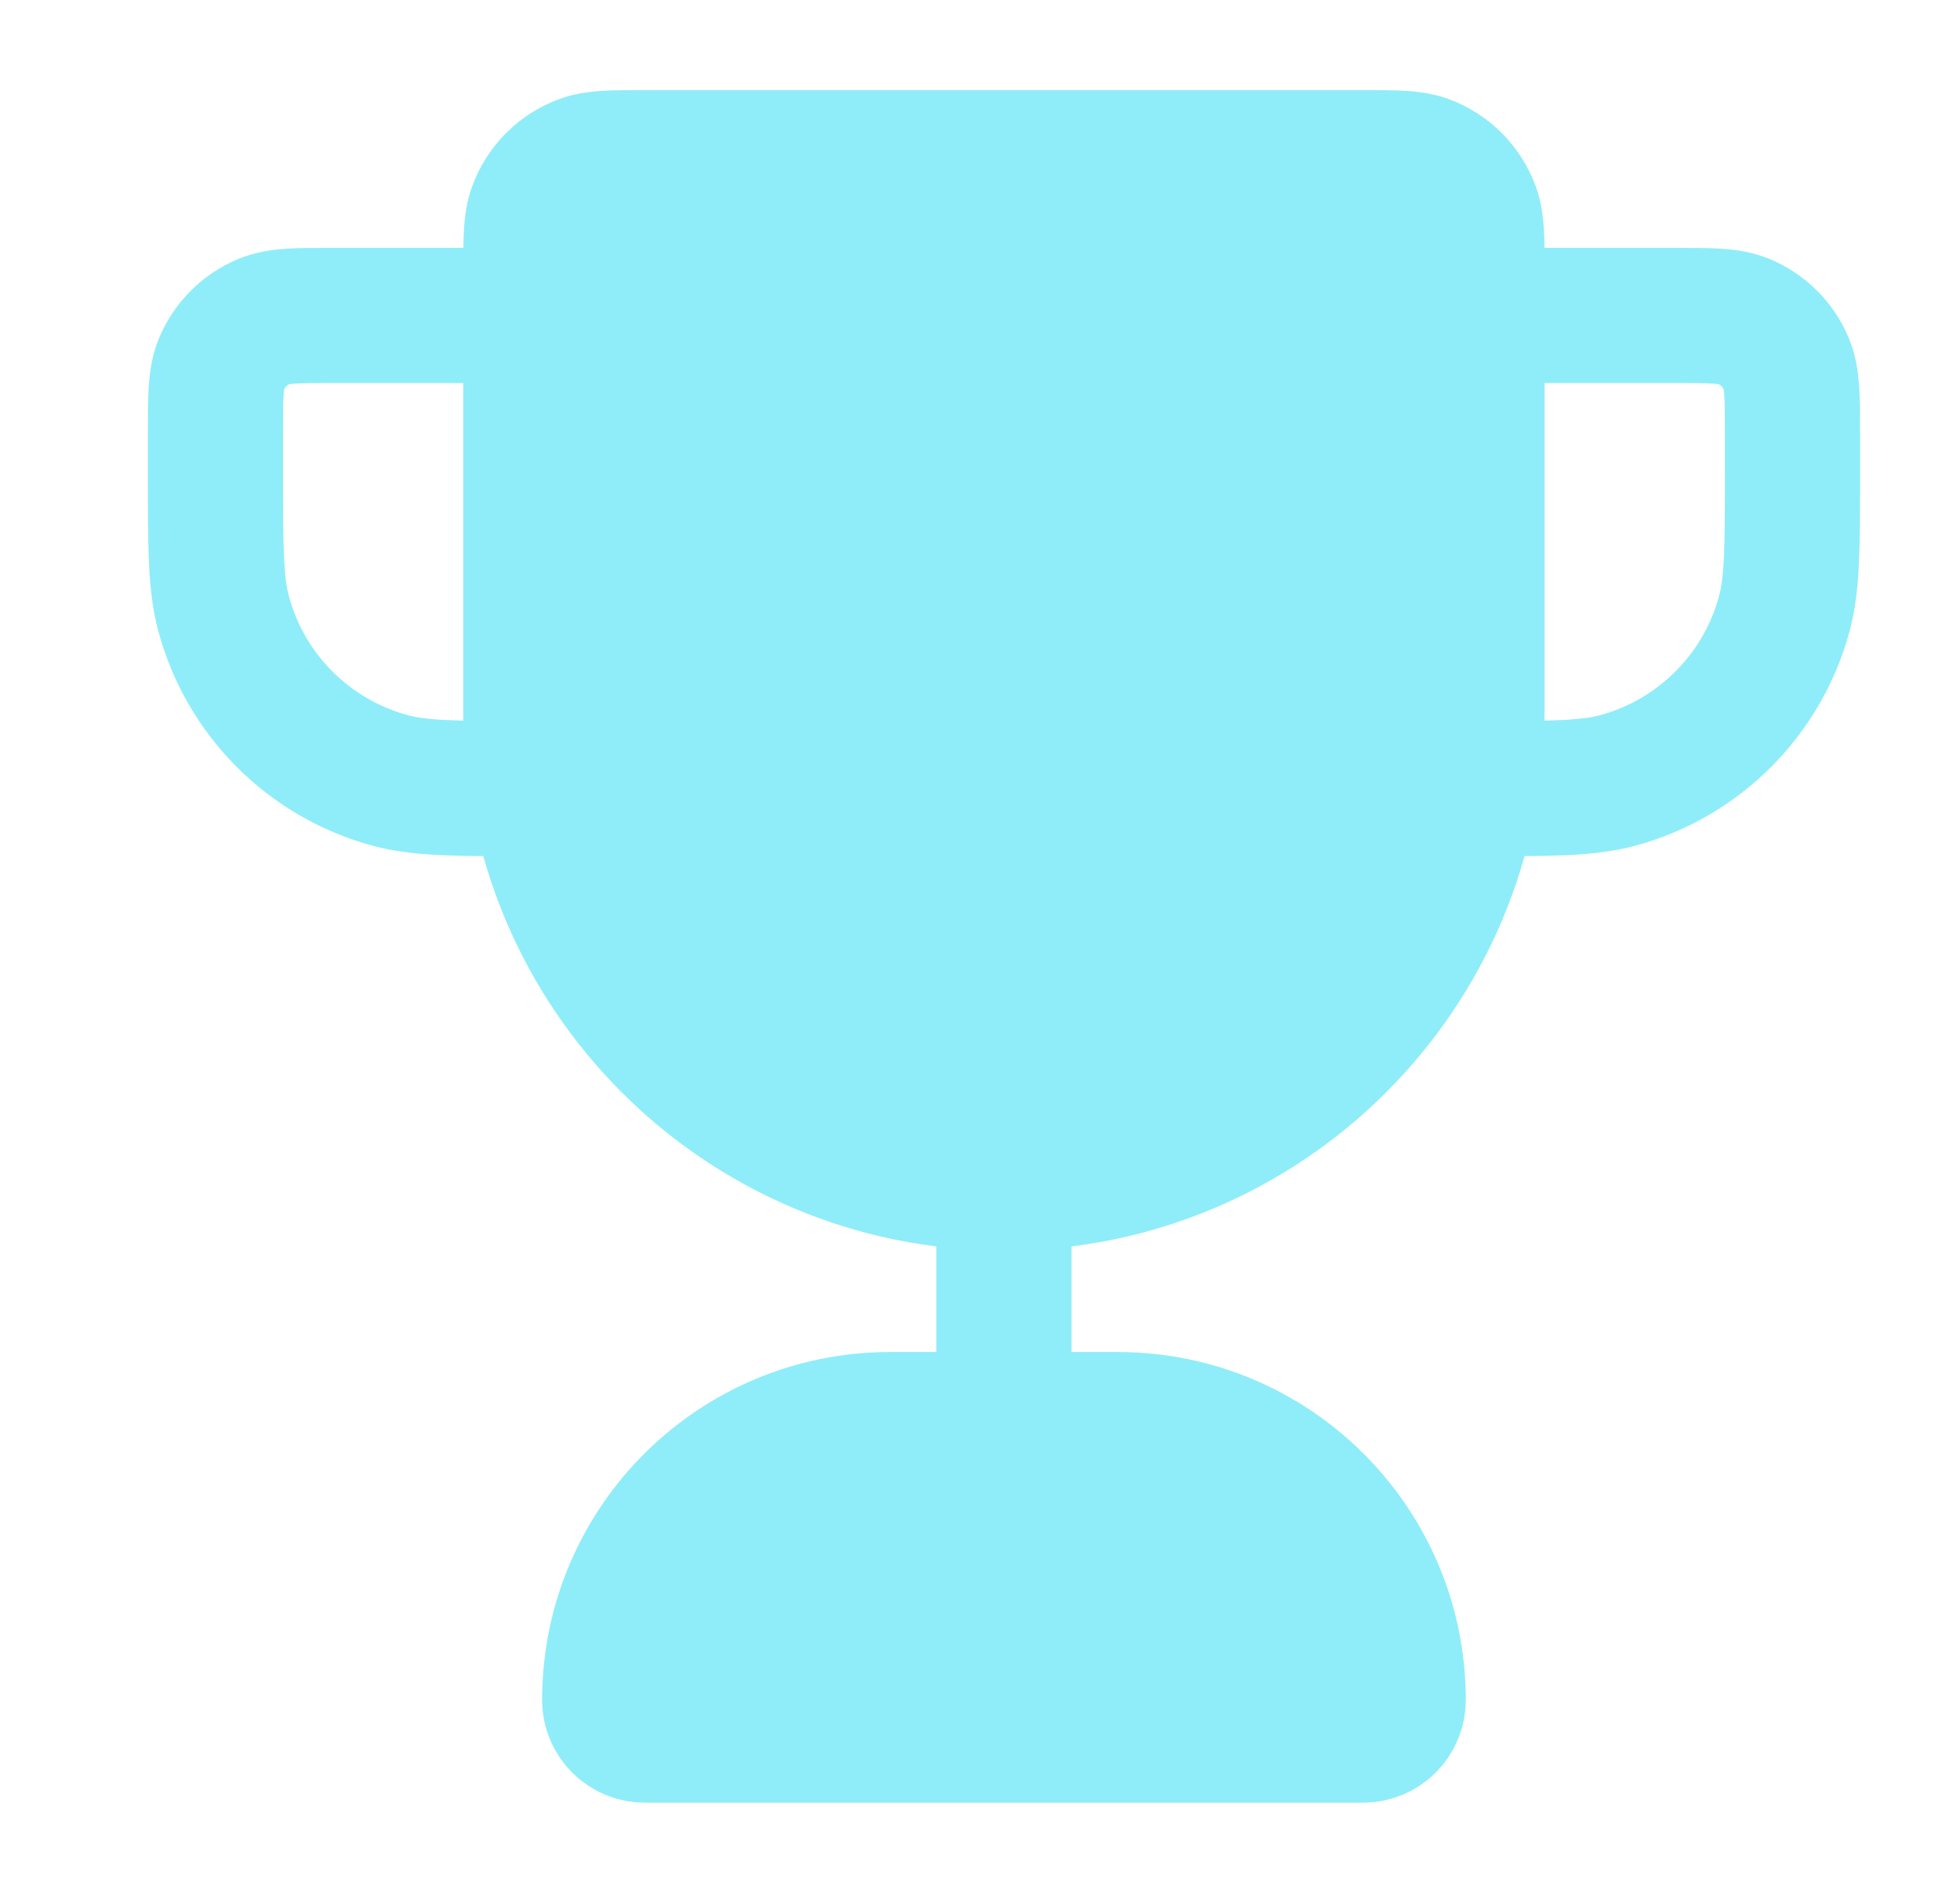<svg width="29" height="28" viewBox="0 0 29 28" fill="none" xmlns="http://www.w3.org/2000/svg">
<path d="M7.854 4.018C7.854 3.535 7.854 3.294 7.925 3.101C8.043 2.777 8.298 2.521 8.622 2.403C8.815 2.333 9.057 2.333 9.54 2.333H20.169C20.652 2.333 20.893 2.333 21.087 2.403C21.411 2.521 21.666 2.777 21.784 3.101C21.855 3.294 21.855 3.535 21.855 4.018V10.5C21.855 14.366 18.721 17.5 14.854 17.5C10.989 17.5 7.854 14.366 7.854 10.5V4.018Z" fill="#8FEDF9"/>
<path d="M9.021 25.148C9.021 22.857 10.878 21 13.169 21H16.539C18.83 21 20.687 22.857 20.687 25.148C20.687 25.435 20.455 25.667 20.169 25.667H9.539C9.253 25.667 9.021 25.435 9.021 25.148Z" fill="#8FEDF9"/>
<path d="M14.854 17.5C10.988 17.5 7.854 14.366 7.854 10.5V4.018C7.854 3.535 7.854 3.294 7.925 3.101C8.042 2.777 8.298 2.521 8.622 2.403C8.815 2.333 9.057 2.333 9.539 2.333H20.169C20.652 2.333 20.893 2.333 21.087 2.403C21.411 2.521 21.666 2.777 21.784 3.101C21.854 3.294 21.854 3.535 21.854 4.018V10.5C21.854 14.366 18.72 17.5 14.854 17.5ZM14.854 17.5V21M21.854 4.666H24.771C25.314 4.666 25.586 4.666 25.801 4.755C26.087 4.874 26.314 5.101 26.432 5.387C26.521 5.601 26.521 5.873 26.521 6.416V7C26.521 8.085 26.521 8.627 26.402 9.072C26.078 10.28 25.134 11.223 23.927 11.547C23.482 11.666 22.939 11.666 21.854 11.666M7.854 4.666H4.938C4.394 4.666 4.122 4.666 3.908 4.755C3.622 4.874 3.395 5.101 3.276 5.387C3.188 5.601 3.188 5.873 3.188 6.416V7C3.188 8.085 3.188 8.627 3.307 9.072C3.63 10.28 4.574 11.223 5.782 11.547C6.227 11.666 6.769 11.666 7.854 11.666M9.539 25.666H20.169C20.455 25.666 20.688 25.434 20.688 25.148C20.688 22.857 18.83 21 16.539 21H13.169C10.878 21 9.021 22.857 9.021 25.148C9.021 25.434 9.253 25.666 9.539 25.666Z" stroke="#8FEDF9" stroke-width="2" stroke-linecap="round" stroke-linejoin="round"/>
</svg>
